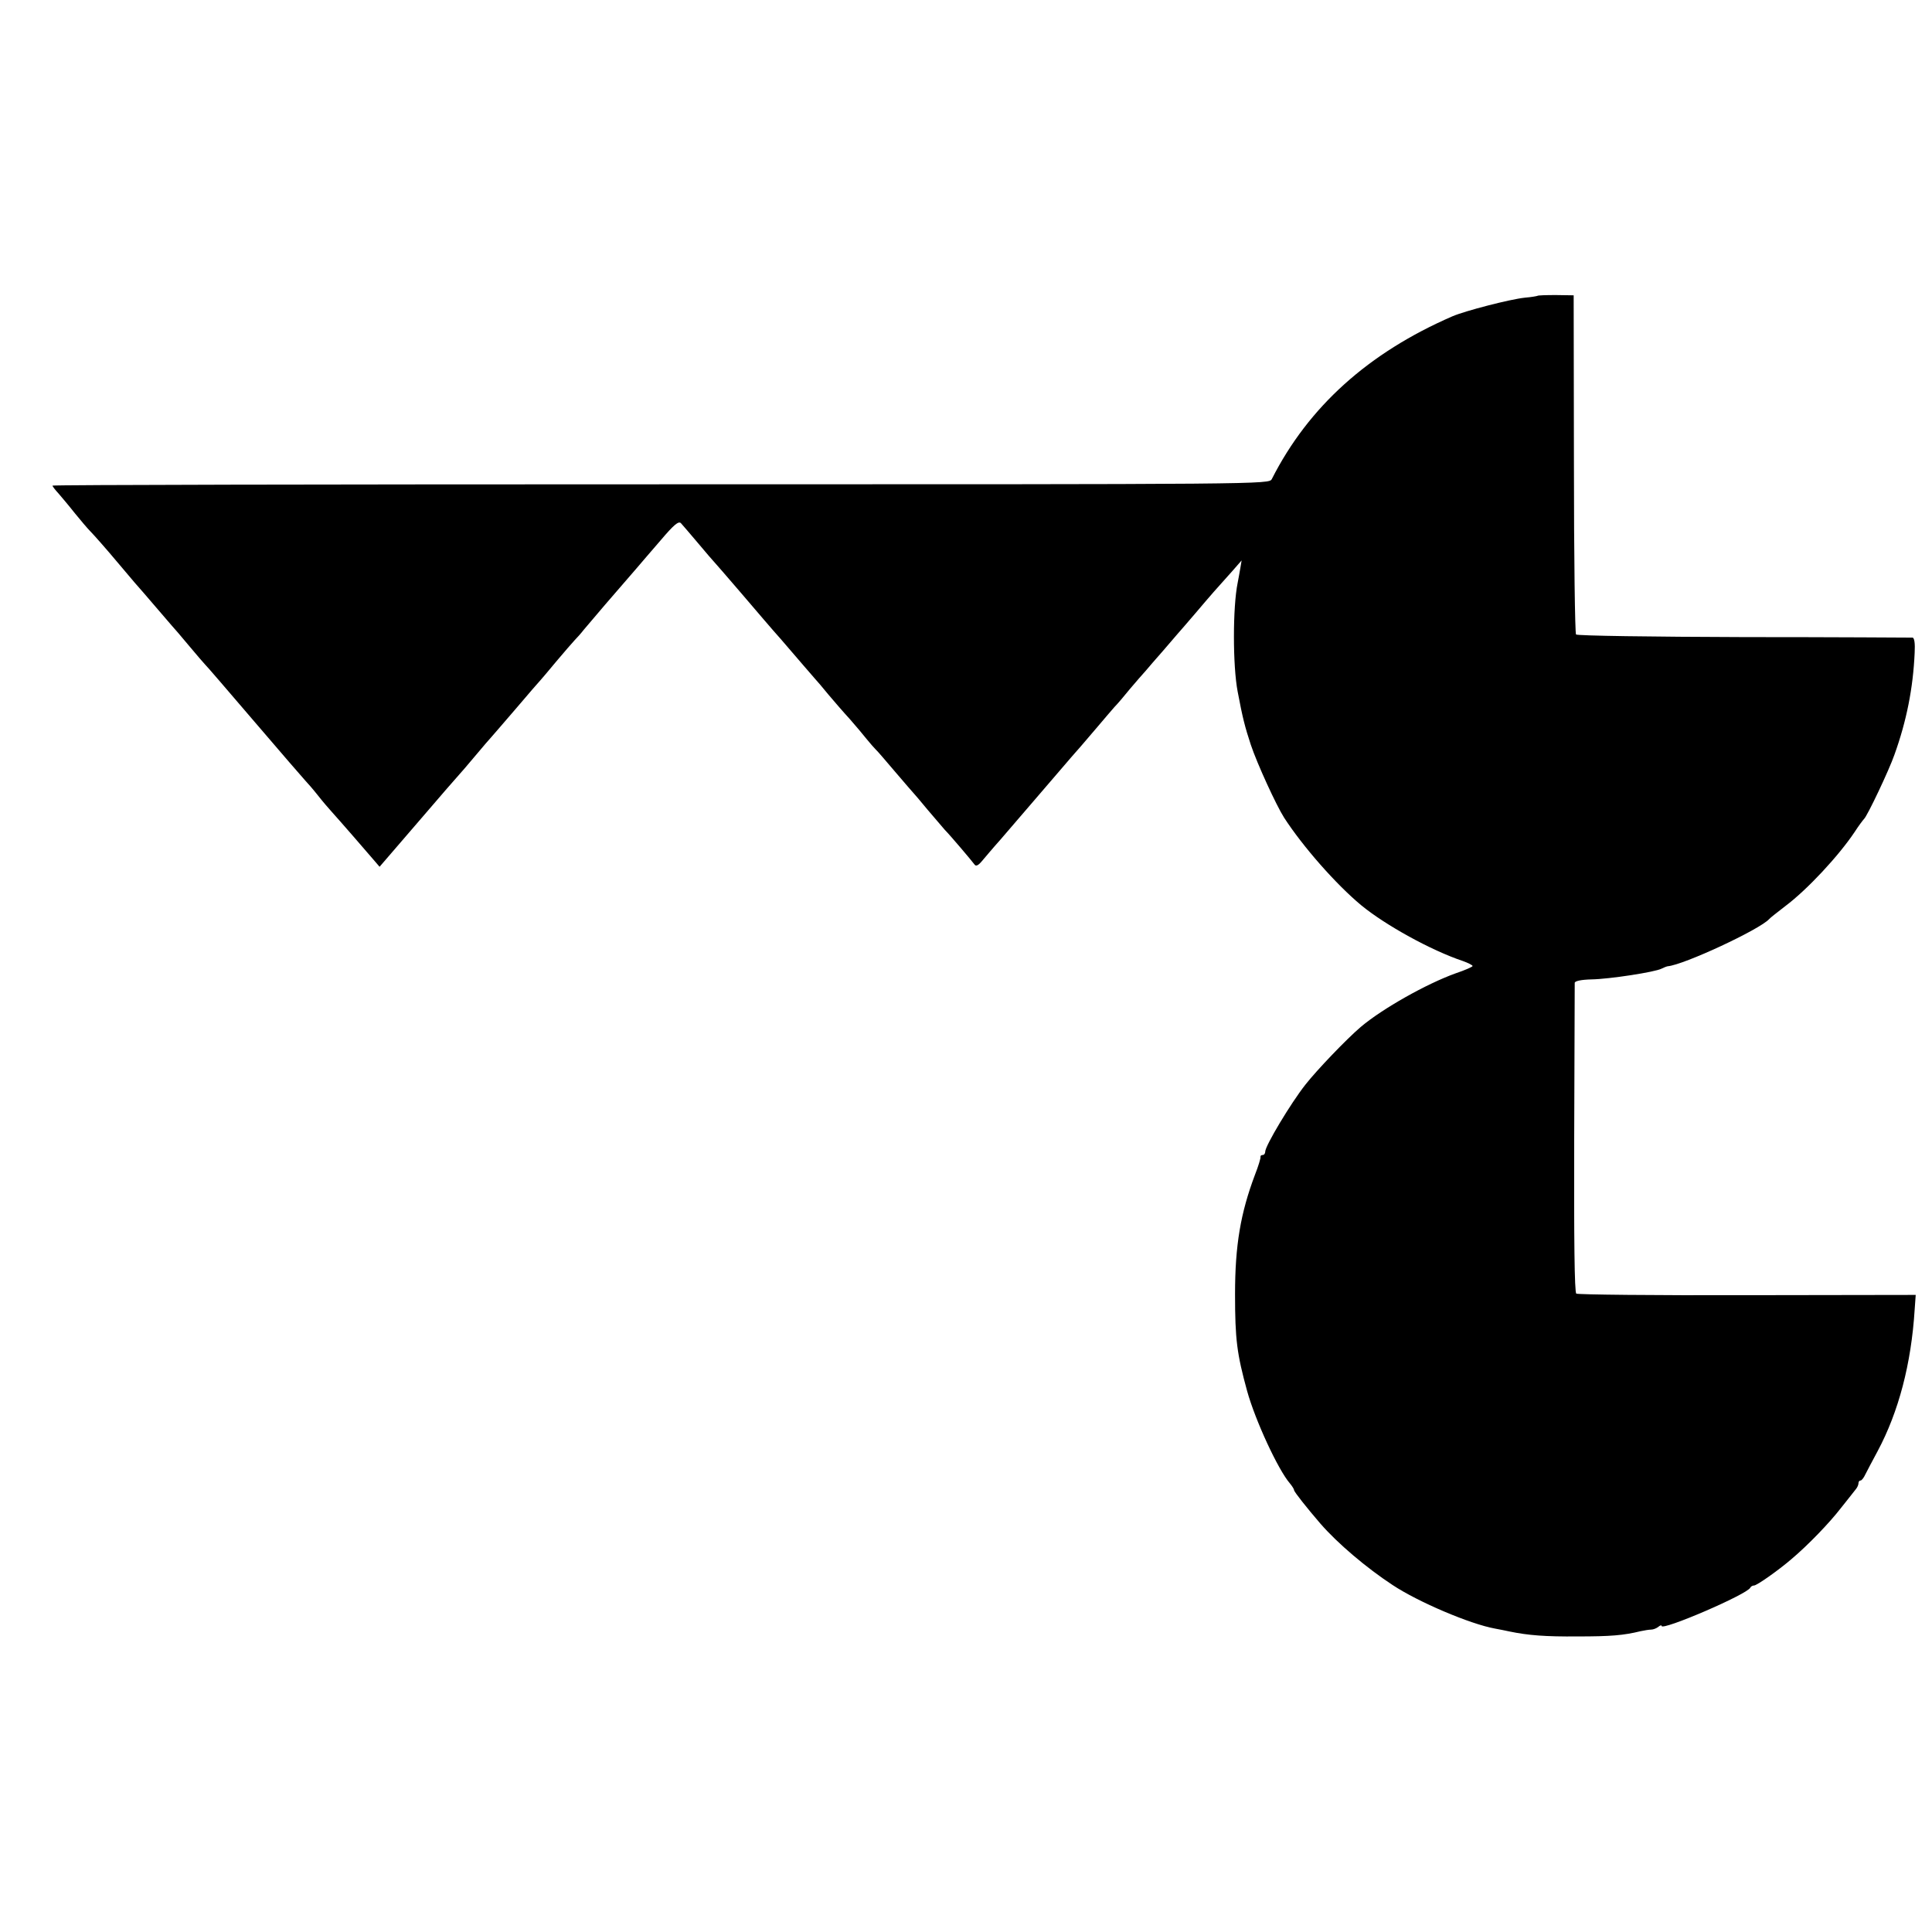 <?xml version="1.0" standalone="no"?>
<!DOCTYPE svg PUBLIC "-//W3C//DTD SVG 20010904//EN"
 "http://www.w3.org/TR/2001/REC-SVG-20010904/DTD/svg10.dtd">
<svg version="1.0" xmlns="http://www.w3.org/2000/svg"
 width="736pt" height="736pt" viewBox="0 0 736 736"
 preserveAspectRatio="xMidYMid meet">
<g transform="translate(0,736) scale(0.1,-0.1)"
fill="#000000" stroke="none">
<path d="M5857 6233 c-2 -1 -23 -5 -48 -7 -57 -6 -227 -50 -276 -71 -320 -139
-548 -344 -688 -620 -11 -20 -13 -20 -2328 -20 -1274 0 -2317 -2 -2317 -5 0
-3 10 -16 23 -30 12 -14 40 -47 62 -75 22 -27 49 -59 60 -70 11 -11 59 -65
105 -120 46 -55 89 -105 95 -111 5 -6 30 -35 55 -64 25 -29 50 -58 55 -64 6
-6 35 -40 65 -76 30 -36 57 -67 60 -70 4 -3 89 -102 190 -220 101 -118 189
-220 195 -226 6 -6 27 -30 46 -54 18 -23 43 -52 54 -64 29 -32 128 -146 157
-180 l24 -28 149 173 c82 96 152 176 155 179 3 3 30 34 60 70 30 36 57 67 60
70 3 3 45 52 95 110 49 58 92 107 95 110 3 3 29 34 59 70 30 36 62 72 70 81 9
9 25 27 35 40 24 29 125 147 201 234 14 17 56 65 92 107 50 59 68 74 77 65 6
-7 36 -41 66 -77 30 -36 57 -67 60 -70 3 -3 50 -57 104 -120 54 -63 121 -142
150 -174 28 -33 67 -78 86 -100 19 -22 40 -46 45 -52 6 -6 28 -32 50 -59 22
-26 59 -69 83 -95 23 -26 52 -61 64 -76 13 -16 28 -33 34 -39 6 -5 39 -44 74
-85 35 -41 66 -77 69 -80 3 -3 28 -32 55 -65 28 -33 57 -67 65 -76 20 -20 103
-118 114 -133 5 -7 14 -3 28 14 12 14 42 50 69 80 41 48 224 260 269 313 9 10
25 29 36 41 11 13 40 47 65 76 25 29 54 64 65 76 12 12 39 44 60 70 22 26 49
57 60 69 11 13 40 47 65 75 25 29 50 58 55 64 6 6 37 43 70 81 61 72 78 91
140 160 l35 40 -5 -30 c-3 -16 -7 -41 -10 -55 -19 -93 -19 -316 0 -415 19
-101 28 -135 50 -202 24 -72 97 -231 127 -278 72 -111 198 -254 293 -333 92
-76 268 -173 388 -213 20 -7 37 -16 37 -19 0 -3 -29 -16 -65 -28 -111 -40
-278 -134 -361 -204 -55 -47 -167 -164 -211 -220 -56 -71 -153 -233 -153 -255
0 -7 -4 -13 -10 -13 -5 0 -9 -3 -8 -7 1 -5 -8 -35 -21 -68 -55 -146 -76 -269
-76 -455 0 -172 7 -227 46 -369 31 -112 118 -300 163 -352 9 -11 16 -22 16
-26 0 -6 50 -69 100 -127 66 -76 176 -169 275 -234 98 -65 296 -149 390 -166
17 -3 41 -8 55 -11 72 -15 138 -20 260 -19 125 0 175 4 240 20 14 3 32 6 40 6
8 0 21 5 28 11 6 5 12 7 12 3 0 -20 328 121 338 146 2 4 8 8 14 8 11 0 93 58
142 100 64 54 145 138 189 195 26 33 52 65 57 72 6 7 10 17 10 23 0 5 3 10 8
10 4 0 12 10 18 23 6 12 27 52 47 89 80 150 128 332 141 539 l4 56 -641 -1
c-353 -1 -646 2 -652 6 -7 4 -9 210 -8 590 1 320 2 588 2 594 1 7 25 12 64 13
67 1 243 28 267 41 8 4 18 8 23 9 61 5 351 140 387 180 3 4 30 25 61 49 84 63
203 191 264 282 16 25 33 47 36 50 12 10 96 187 116 245 46 128 71 253 77 388
2 36 -1 57 -8 58 -6 0 -295 2 -643 2 -347 1 -635 5 -639 10 -4 4 -8 296 -8
650 l-1 642 -68 1 c-37 0 -69 -1 -70 -3z"/>
</g>
</svg>

